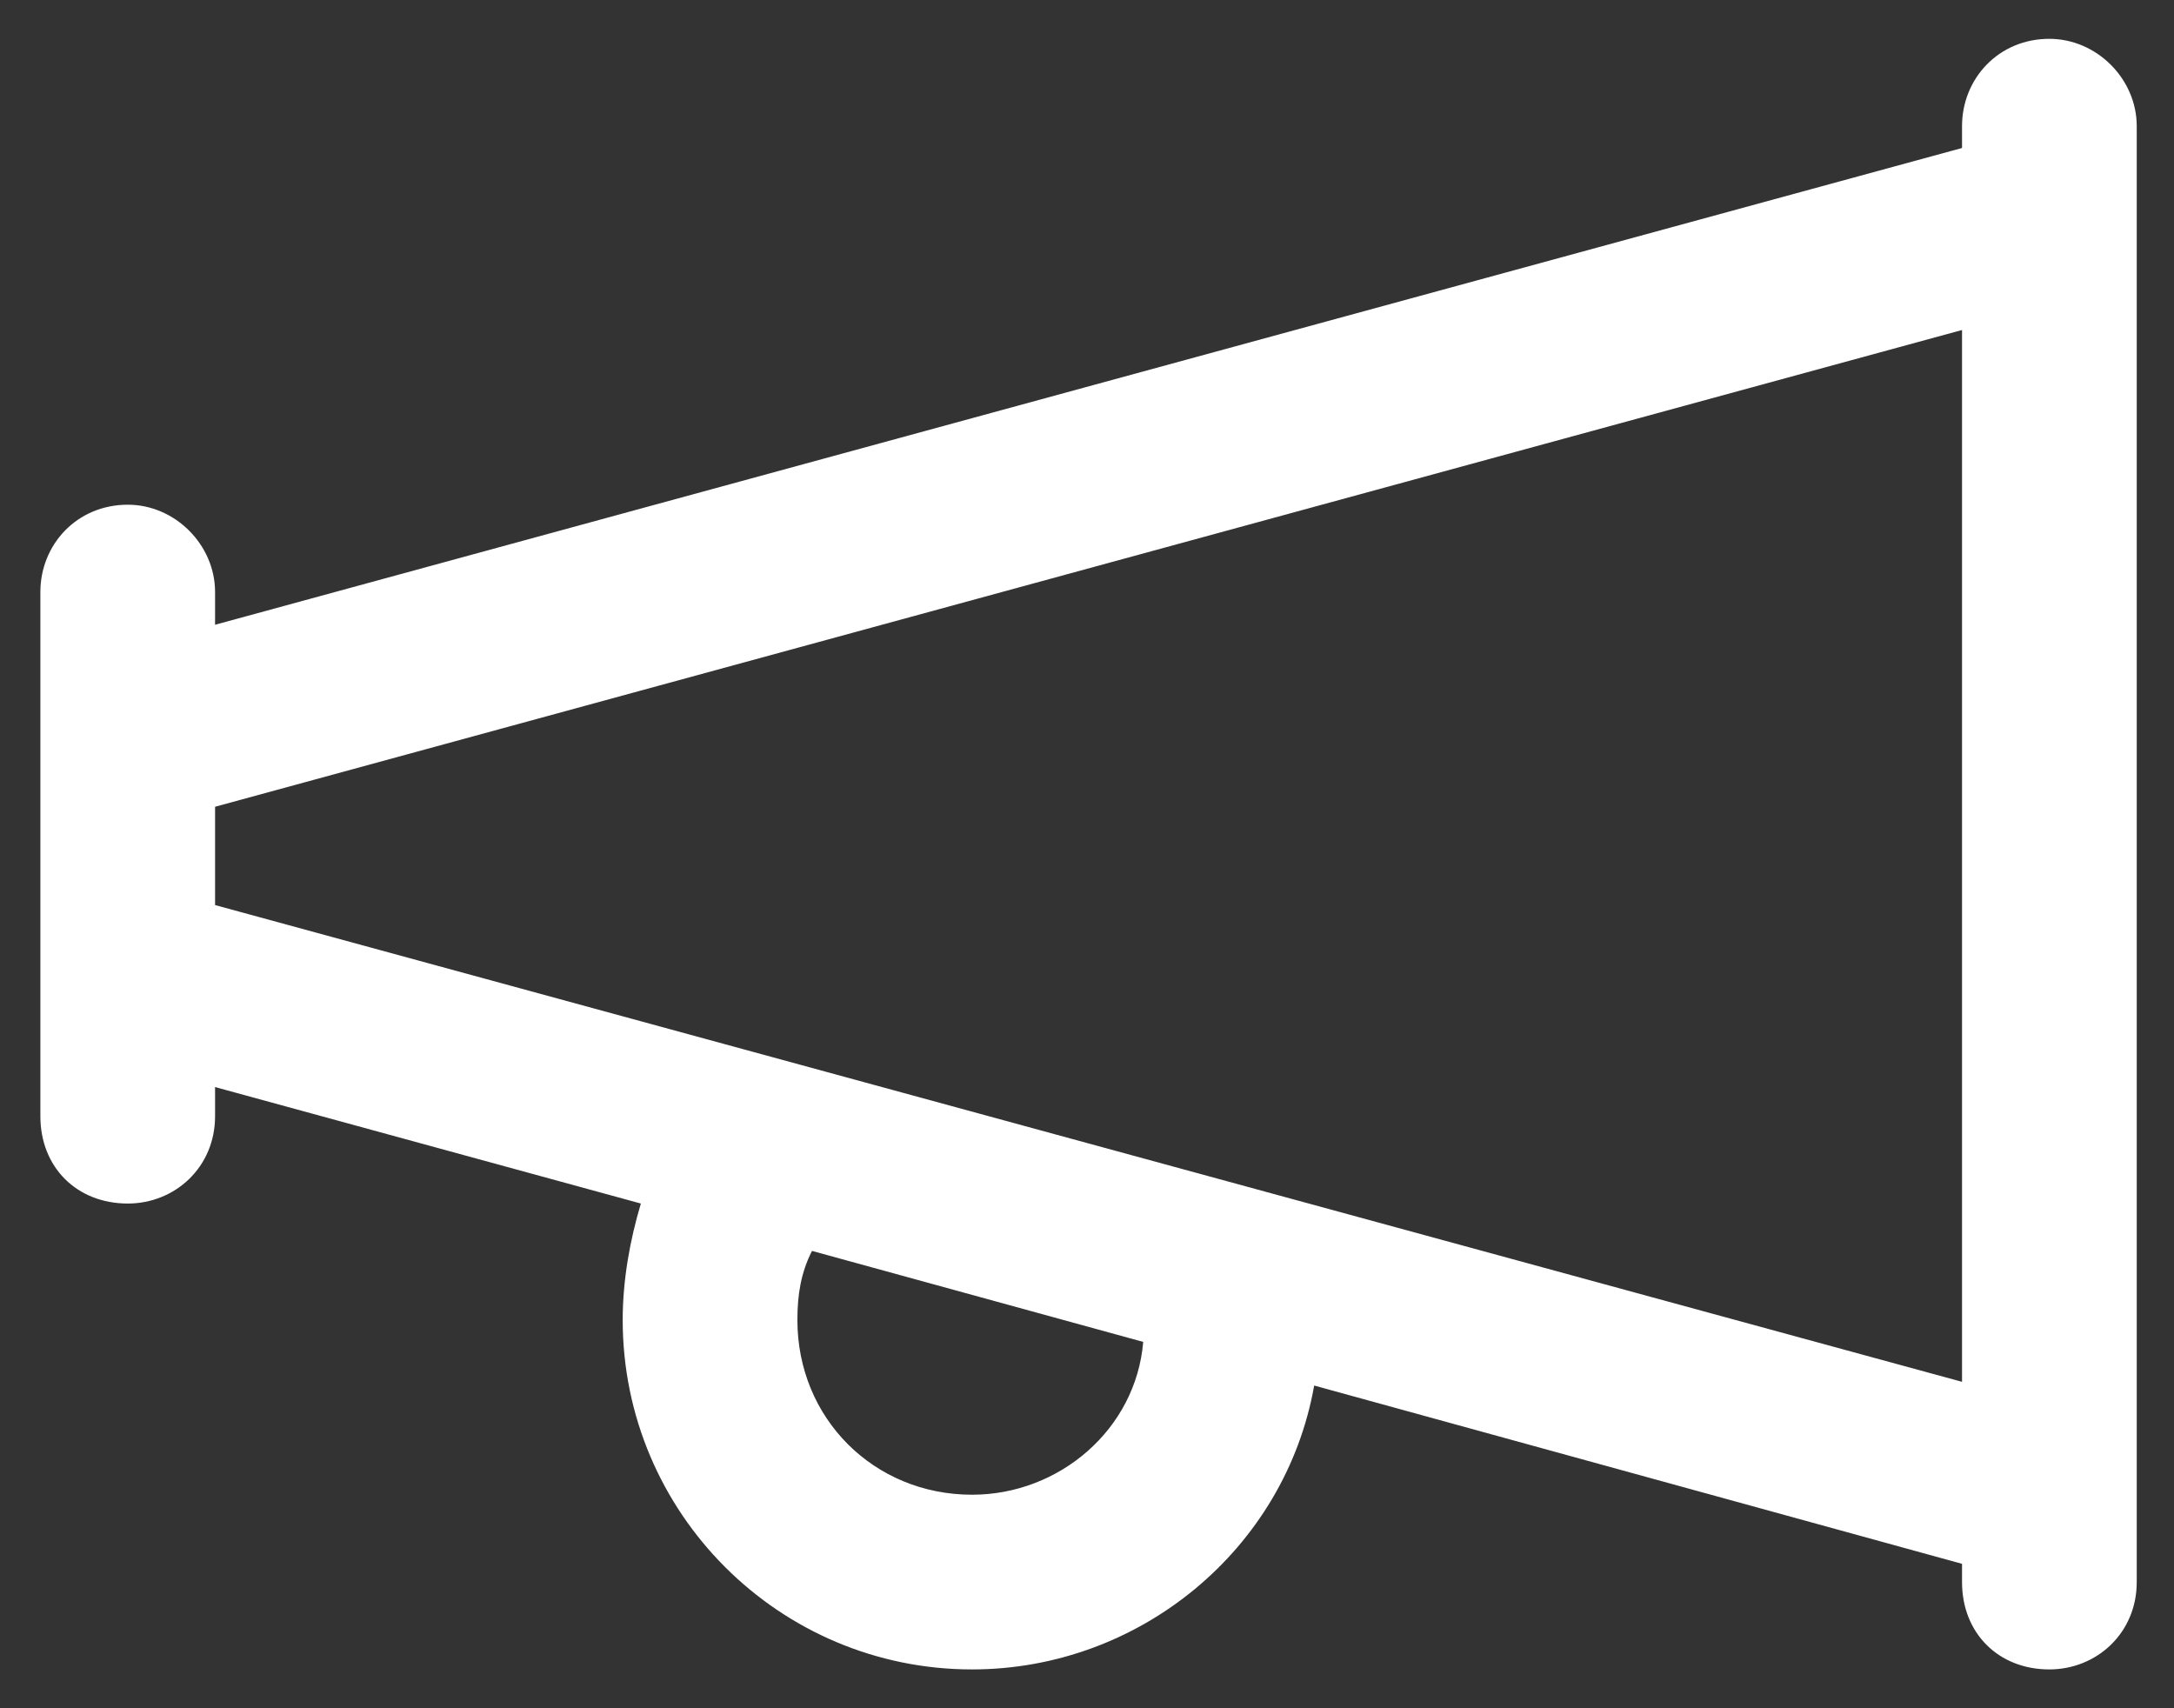 <svg width="14" height="11" viewBox="0 0 14 11" fill="none" xmlns="http://www.w3.org/2000/svg">
<rect x="0" y="0" width="14" height="11" fill="#333333" stroke="none"/>
<path d="M13.197 0.25C13.502 0.25 13.76 0.508 13.76 0.812V1.375V9.625V10.188C13.76 10.516 13.502 10.75 13.197 10.75C12.869 10.75 12.635 10.516 12.635 10.188V10.07L8.463 8.922C8.276 9.977 7.338 10.75 6.26 10.75C5.018 10.75 4.01 9.742 4.01 8.5C4.01 8.242 4.057 7.984 4.127 7.75L1.385 7V7.188C1.385 7.516 1.127 7.75 0.823 7.75C0.494 7.75 0.26 7.516 0.26 7.188V6.695V6.25V4.75V4.328V3.812C0.26 3.508 0.494 3.25 0.823 3.25C1.127 3.25 1.385 3.508 1.385 3.812V4.023L12.635 0.953V0.812C12.635 0.508 12.869 0.25 13.197 0.25ZM12.635 8.898V2.125L1.385 5.195V5.828L12.635 8.898ZM5.135 8.5C5.135 9.133 5.627 9.625 6.26 9.625C6.823 9.625 7.315 9.203 7.362 8.641L5.229 8.055C5.158 8.195 5.135 8.336 5.135 8.5Z" fill="white"/>
</svg>